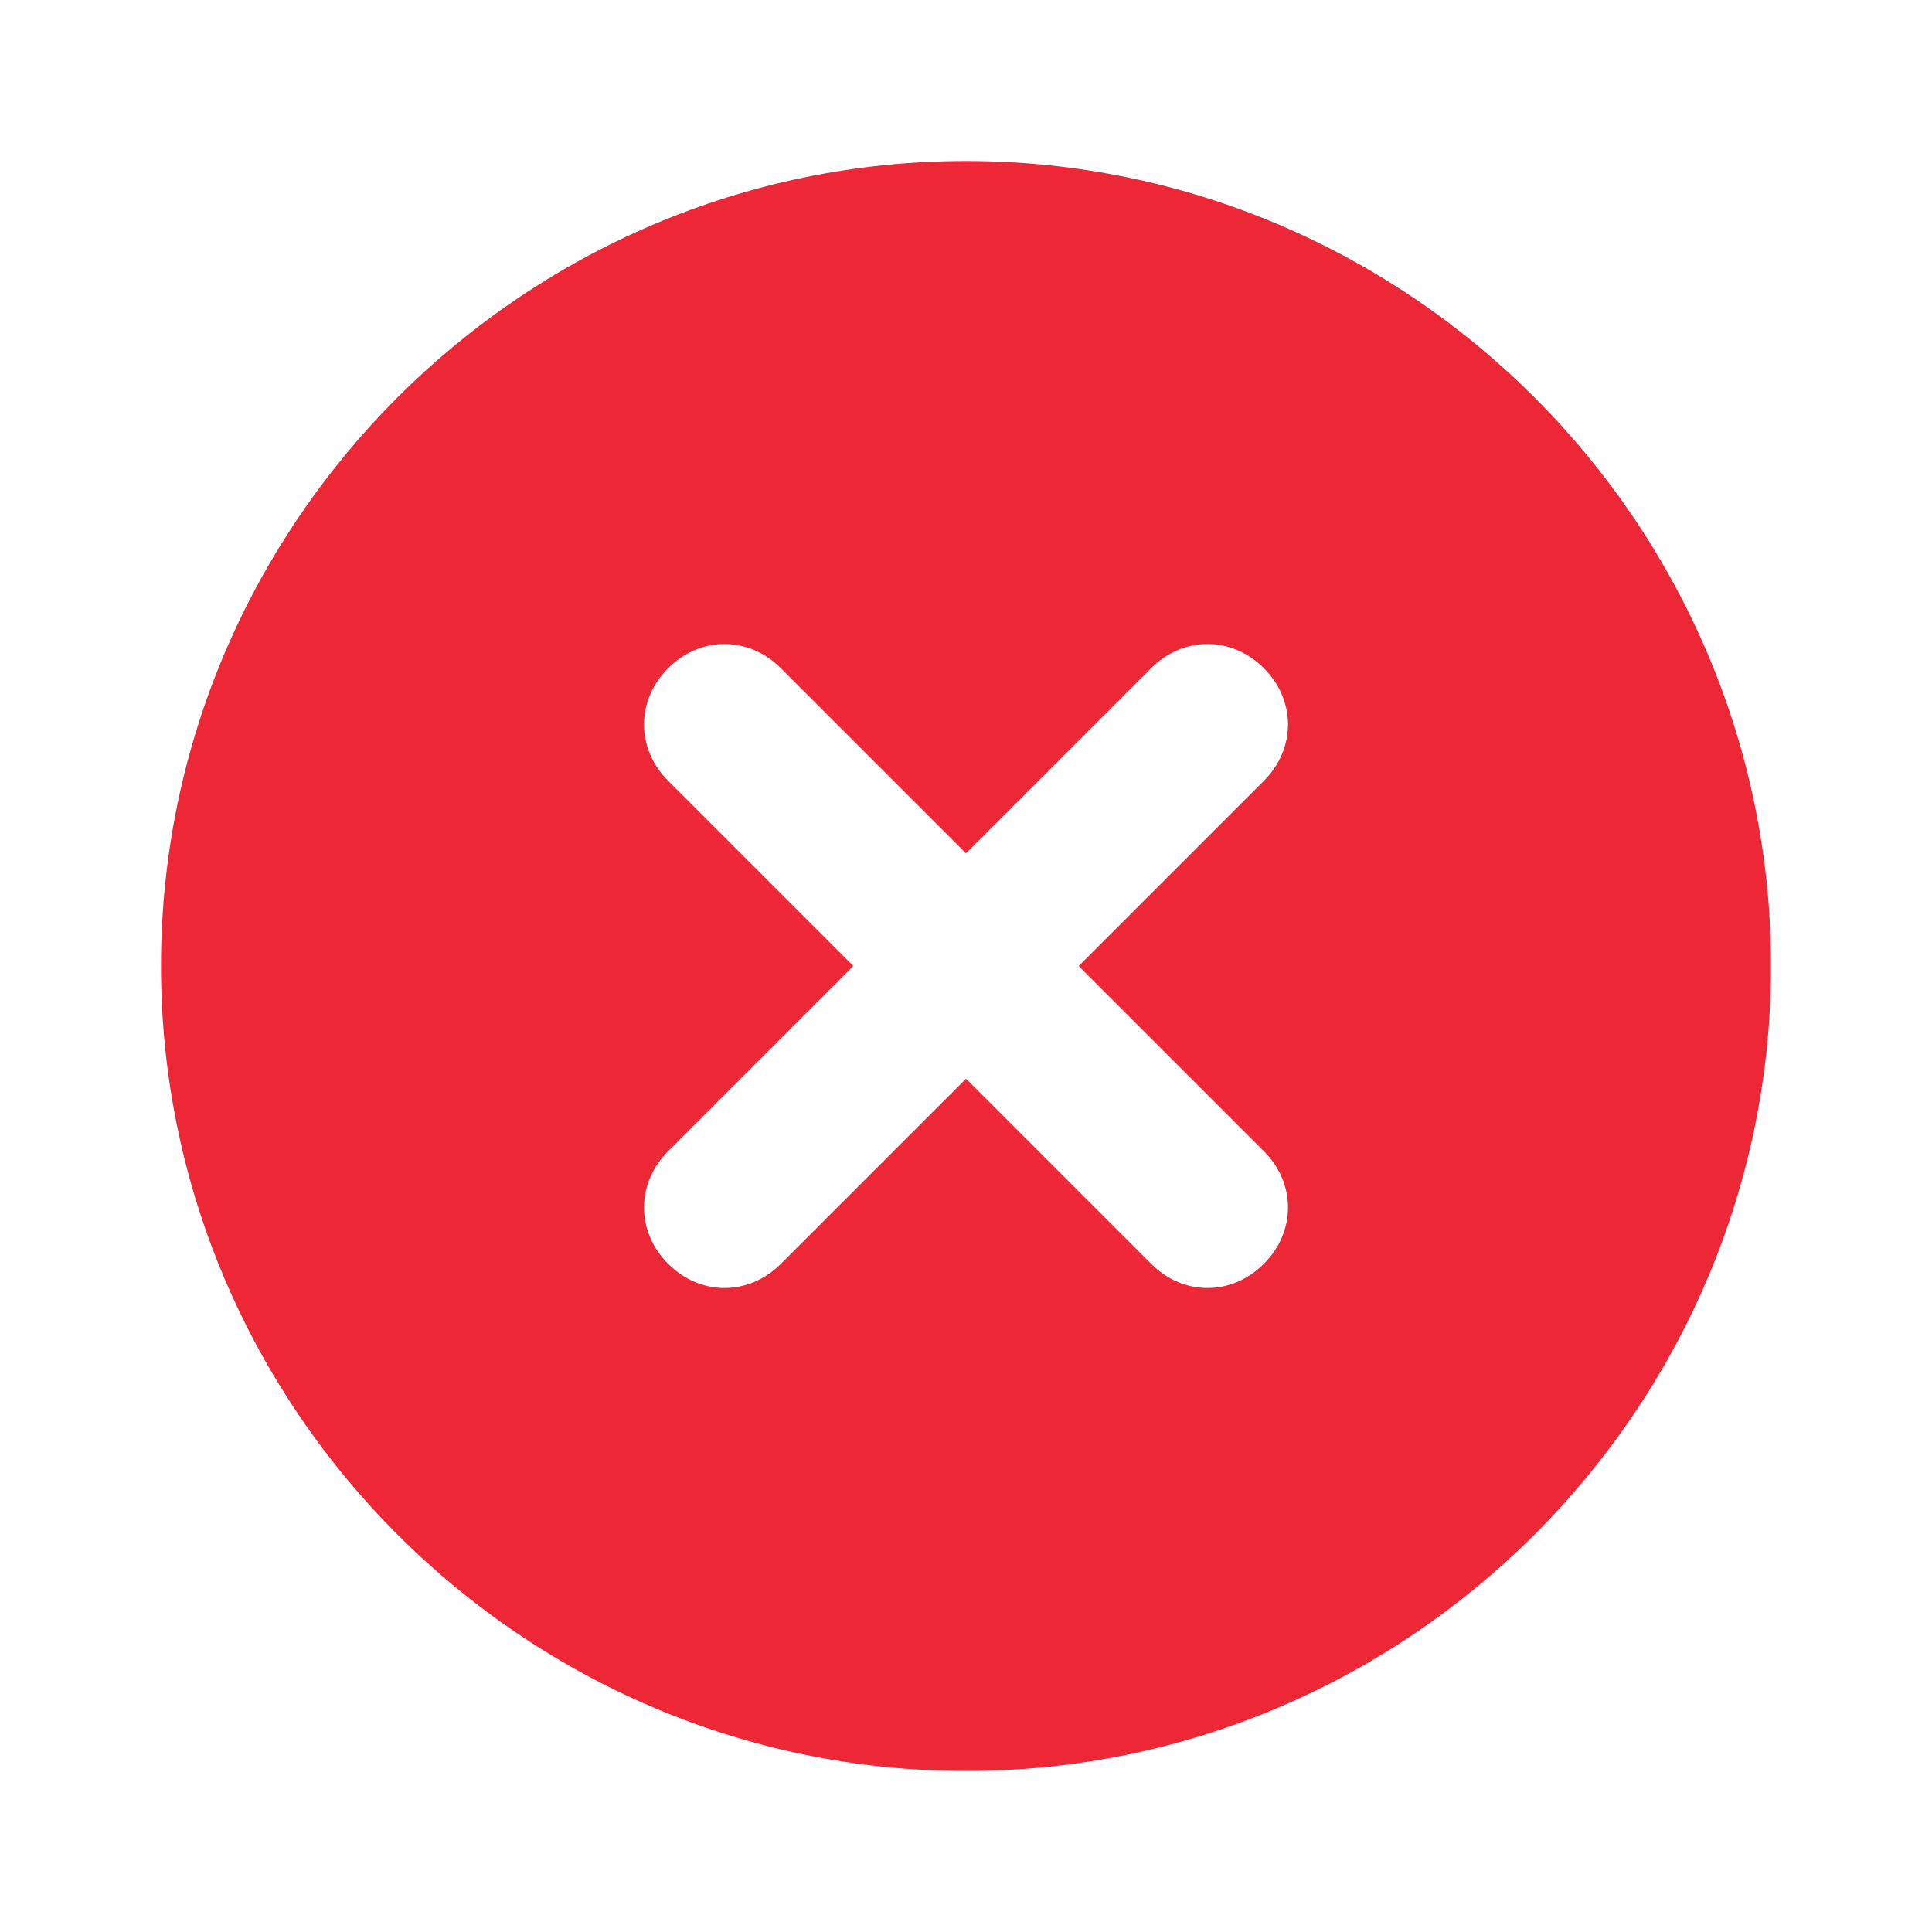 <svg width="24" height="24" viewBox="0 0 24 24" fill="none" xmlns="http://www.w3.org/2000/svg">
<path d="M12 2C6.5 2 2 6.5 2 12C2 17.5 6.5 22 12 22C17.5 22 22 17.5 22 12C22 6.5 17.5 2 12 2ZM15.7 14.3C16.1 14.7 16.1 15.3 15.7 15.7C15.3 16.1 14.7 16.1 14.3 15.7L12 13.4L9.7 15.7C9.3 16.1 8.7 16.1 8.3 15.7C7.9 15.3 7.9 14.7 8.3 14.3L10.6 12L8.3 9.7C7.9 9.3 7.9 8.7 8.3 8.3C8.7 7.9 9.3 7.9 9.7 8.3L12 10.6L14.3 8.3C14.7 7.9 15.3 7.9 15.7 8.3C16.1 8.7 16.1 9.3 15.7 9.7L13.4 12L15.7 14.3Z" fill="#EE2737"/>
</svg>
